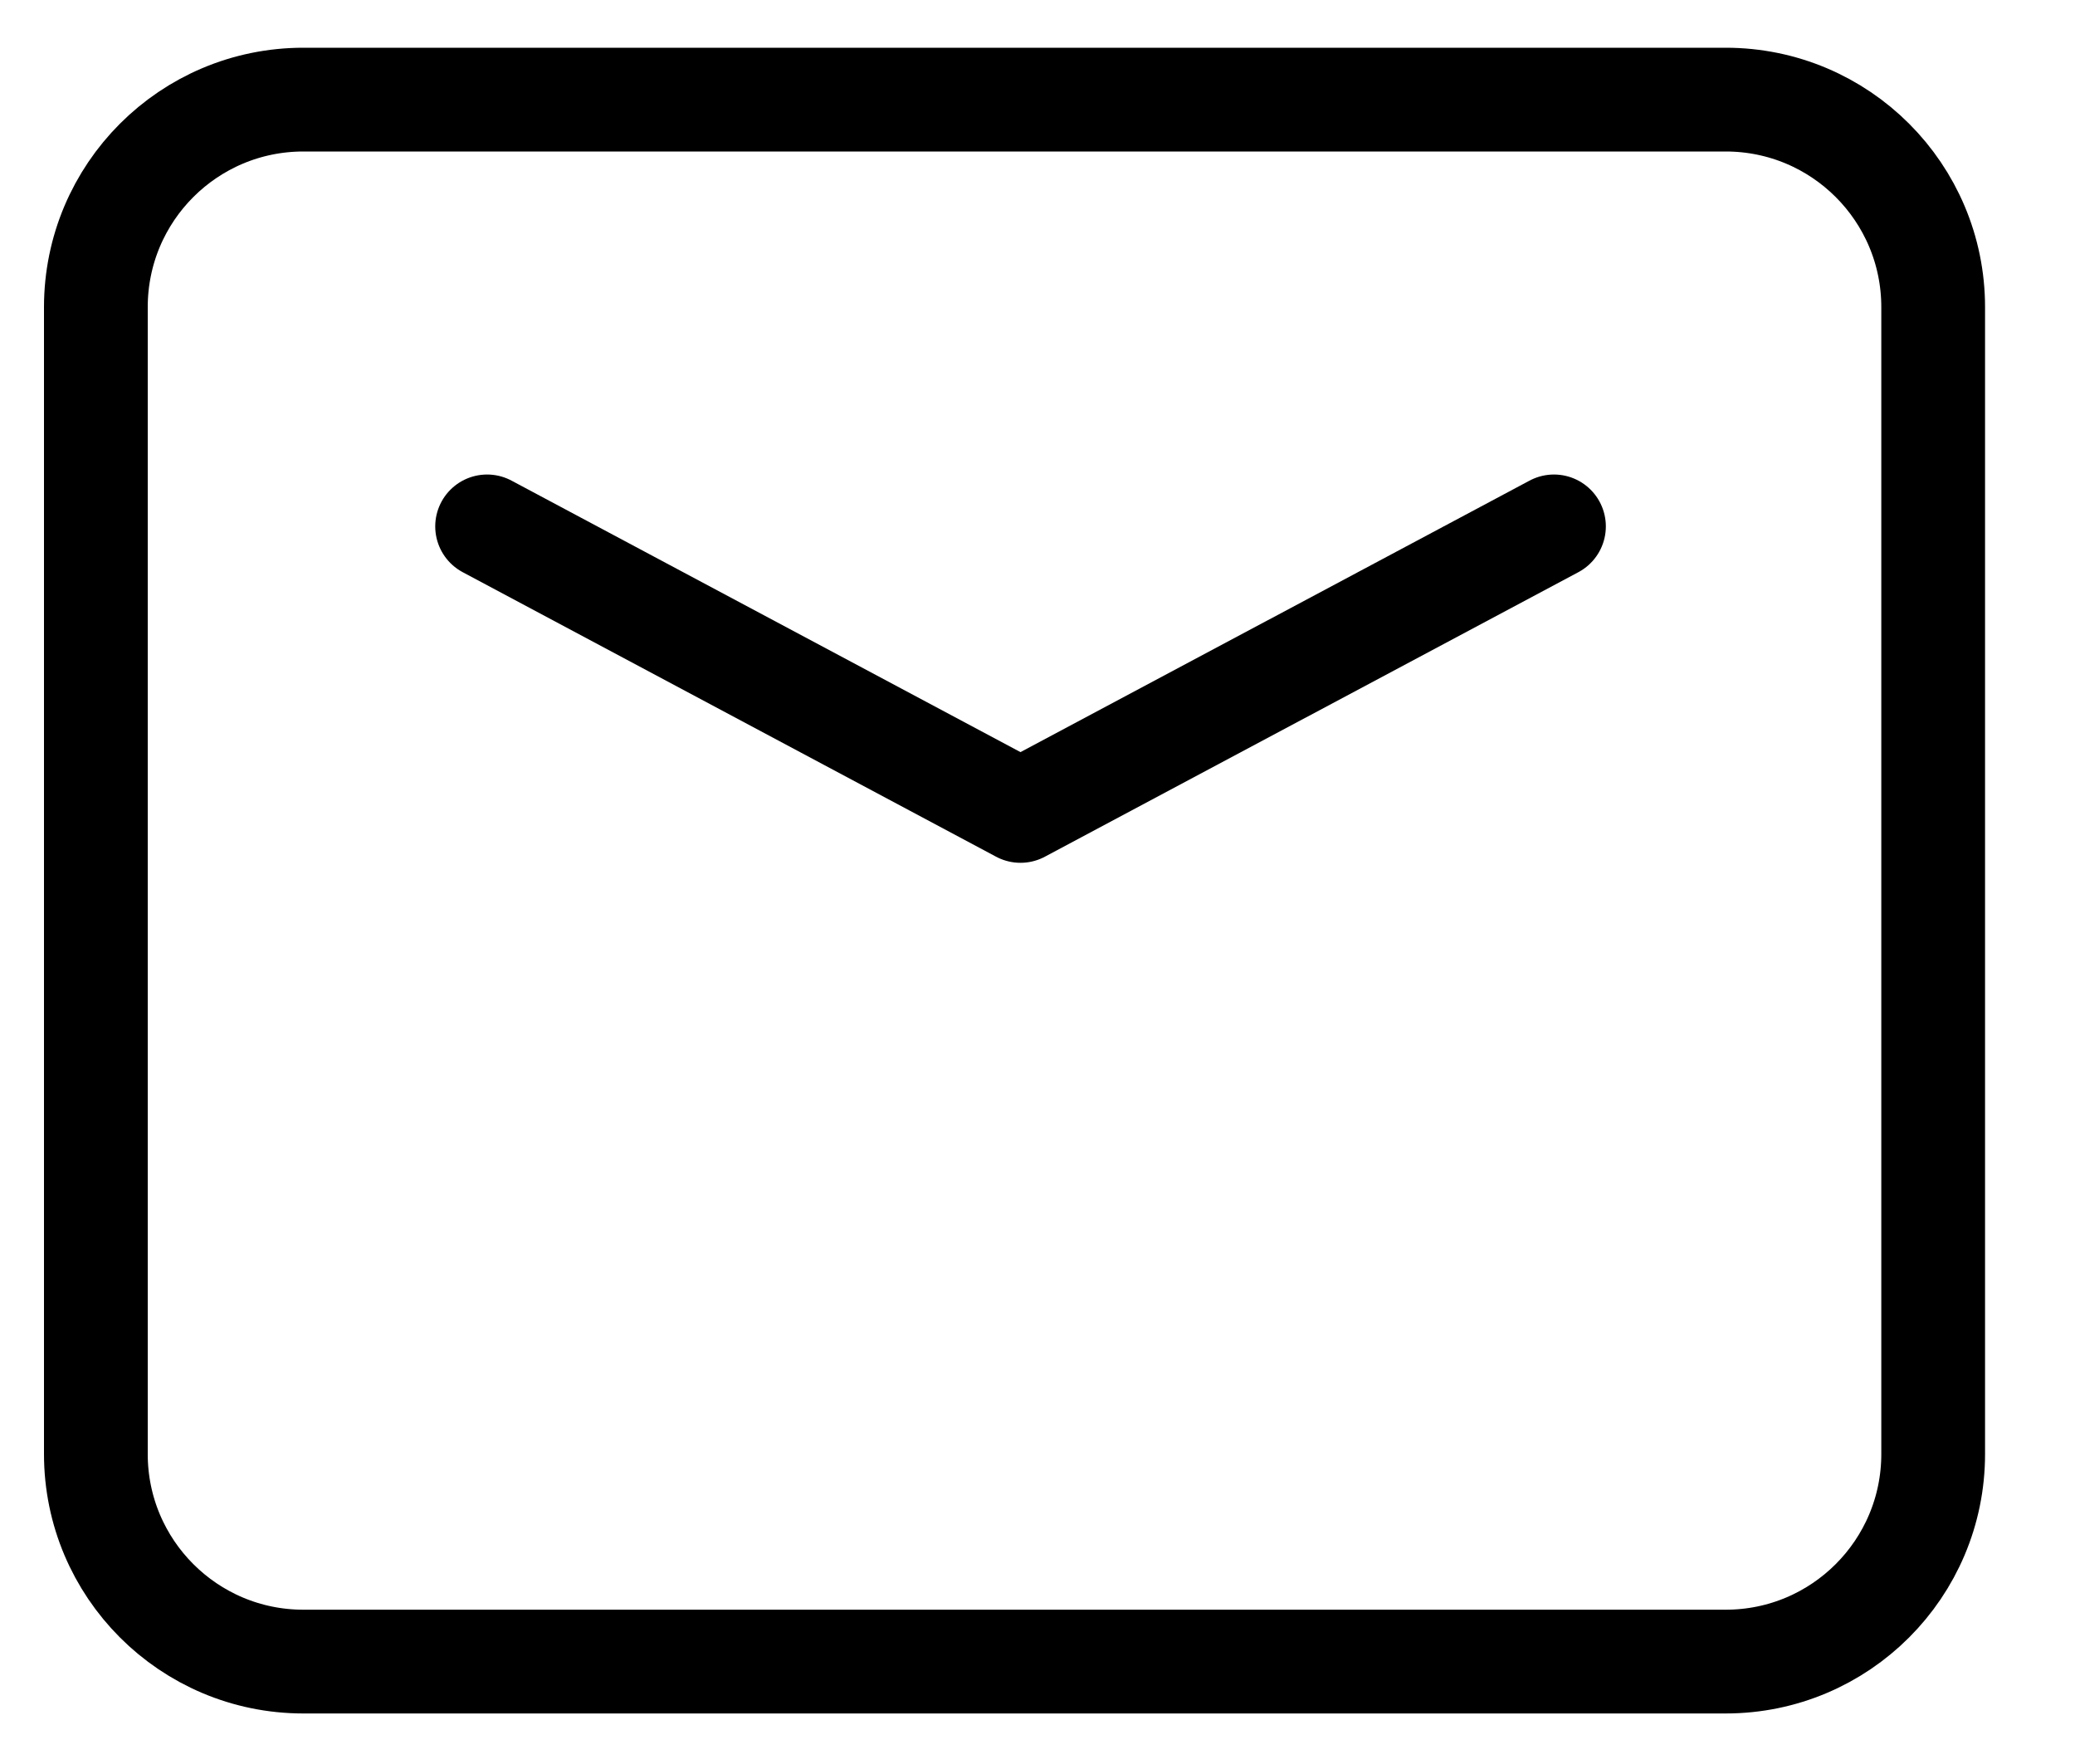 <svg width="20" height="17" viewBox="0 0 20 17" fill="none" xmlns="http://www.w3.org/2000/svg">
<path d="M4.695 5.073L9.836 7.815L14.978 5.073" stroke="black" stroke-linecap="round" stroke-linejoin="round"/>
<path d="M0.924 14.013V2.96C0.924 1.855 1.819 0.96 2.924 0.96H16.633C17.738 0.96 18.633 1.855 18.633 2.96V14.013C18.633 15.117 17.738 16.013 16.633 16.013H2.924C1.819 16.013 0.924 15.117 0.924 14.013Z" stroke="black"/>
</svg>
